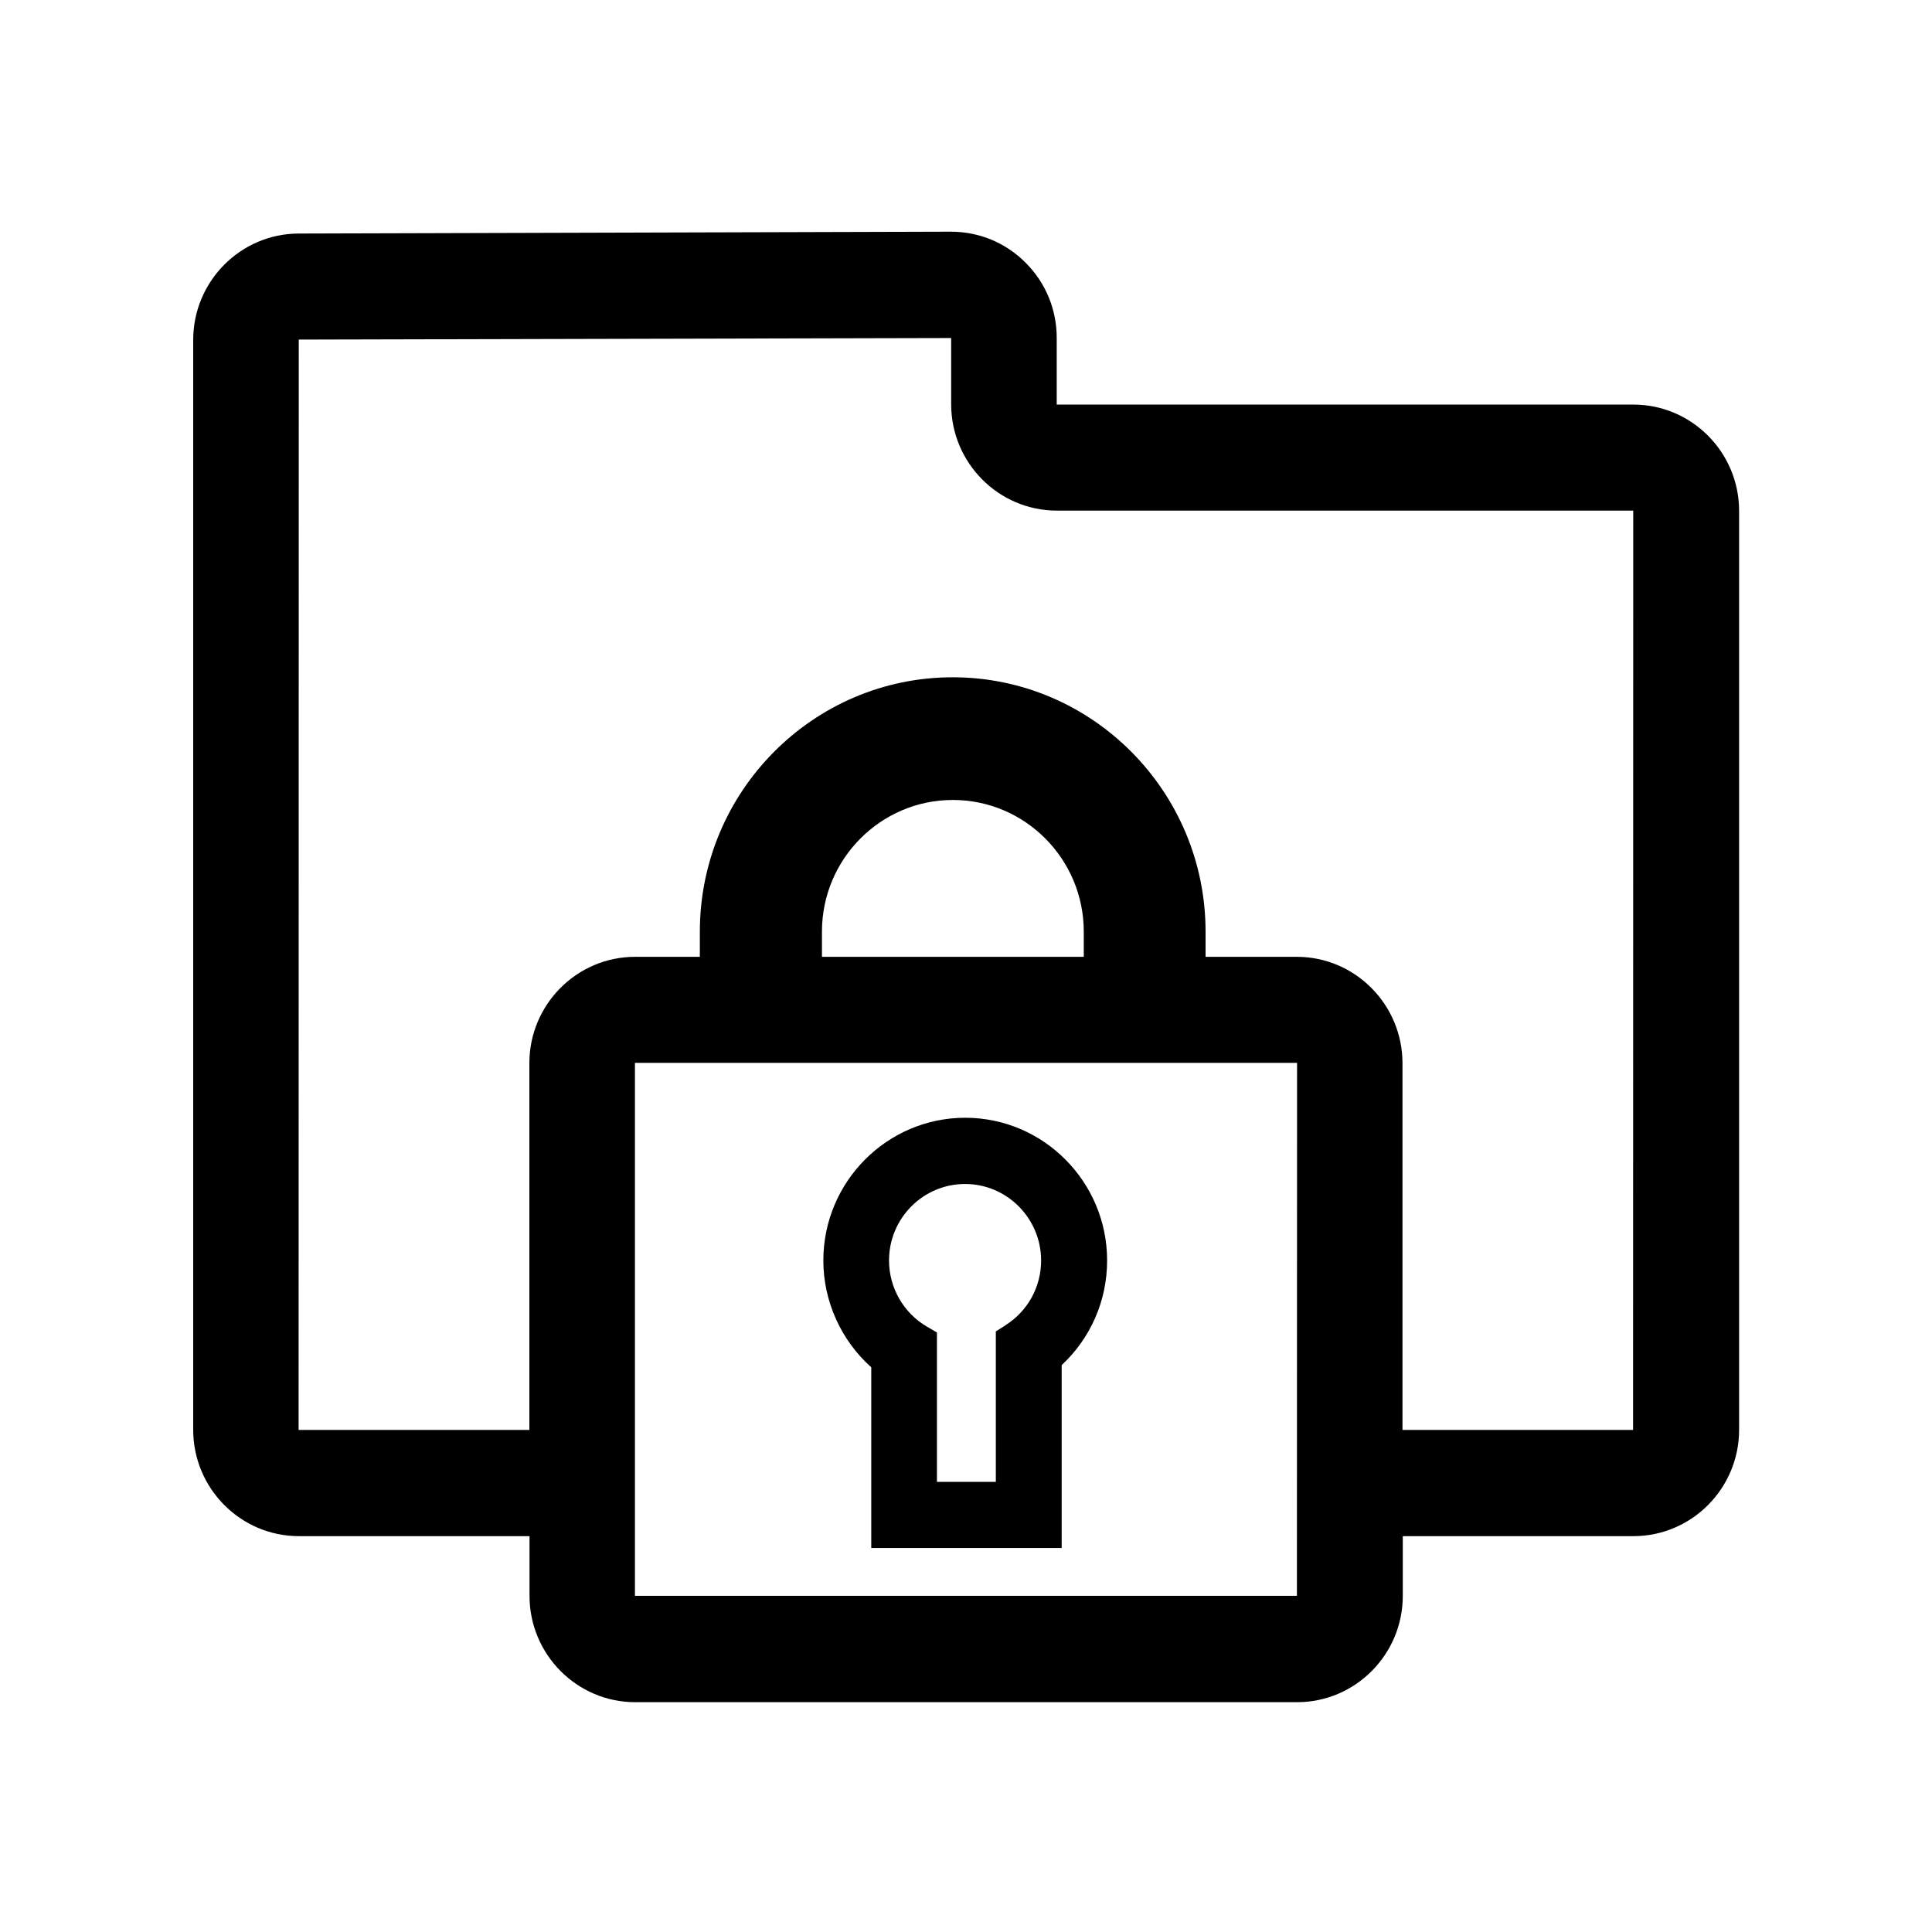 <svg width="100" height="100" viewBox="0 0 100 100" fill="none" xmlns="http://www.w3.org/2000/svg">
<path d="M84.528 20.941H54.696V17.496C54.696 16.023 54.128 14.639 53.088 13.601C52.056 12.563 50.688 11.992 49.208 11.992L15.456 12.088C12.448 12.096 10 14.567 10 17.593V74.006C10 77.04 12.456 79.511 15.472 79.511H27.408V82.601C27.408 85.635 29.864 88.105 32.88 88.105H67.136C70.152 88.105 72.608 85.635 72.608 82.601V79.511H84.544C87.56 79.511 90.016 77.04 90.016 74.006V26.445C90.016 23.411 87.56 20.941 84.544 20.941H84.528ZM32.864 82.593V55.014H32.872H67.136L67.128 82.601H32.864V82.593ZM42.544 49.525V48.222C42.544 44.464 45.584 41.406 49.32 41.406C53.056 41.406 56.096 44.464 56.096 48.222V49.525H42.544ZM84.528 74.014H72.592V55.03C72.592 51.996 70.136 49.525 67.12 49.525H62.4V48.222C62.4 40.963 56.528 35.056 49.312 35.056C42.096 35.056 36.224 40.963 36.224 48.222V49.525H32.872C29.856 49.525 27.4 51.996 27.4 55.03V74.014H15.456L15.464 17.577L49.232 17.496V20.924C49.232 23.958 51.688 26.429 54.704 26.429H84.536L84.528 74.014Z" fill="black"/>
<path d="M49.96 57.855C45.912 57.855 42.616 61.171 42.616 65.243C42.616 67.367 43.544 69.387 45.096 70.771V80.123H54.952V70.659C56.44 69.274 57.304 67.335 57.304 65.243C57.304 61.171 54.008 57.855 49.96 57.855ZM52.032 68.606L51.544 68.912V76.702H48.496V68.969L47.984 68.671C46.768 67.963 46.016 66.651 46.016 65.243C46.016 63.054 47.784 61.283 49.952 61.283C52.12 61.283 53.888 63.062 53.888 65.243C53.888 66.619 53.192 67.874 52.024 68.606H52.032Z" fill="black"/>
</svg>
